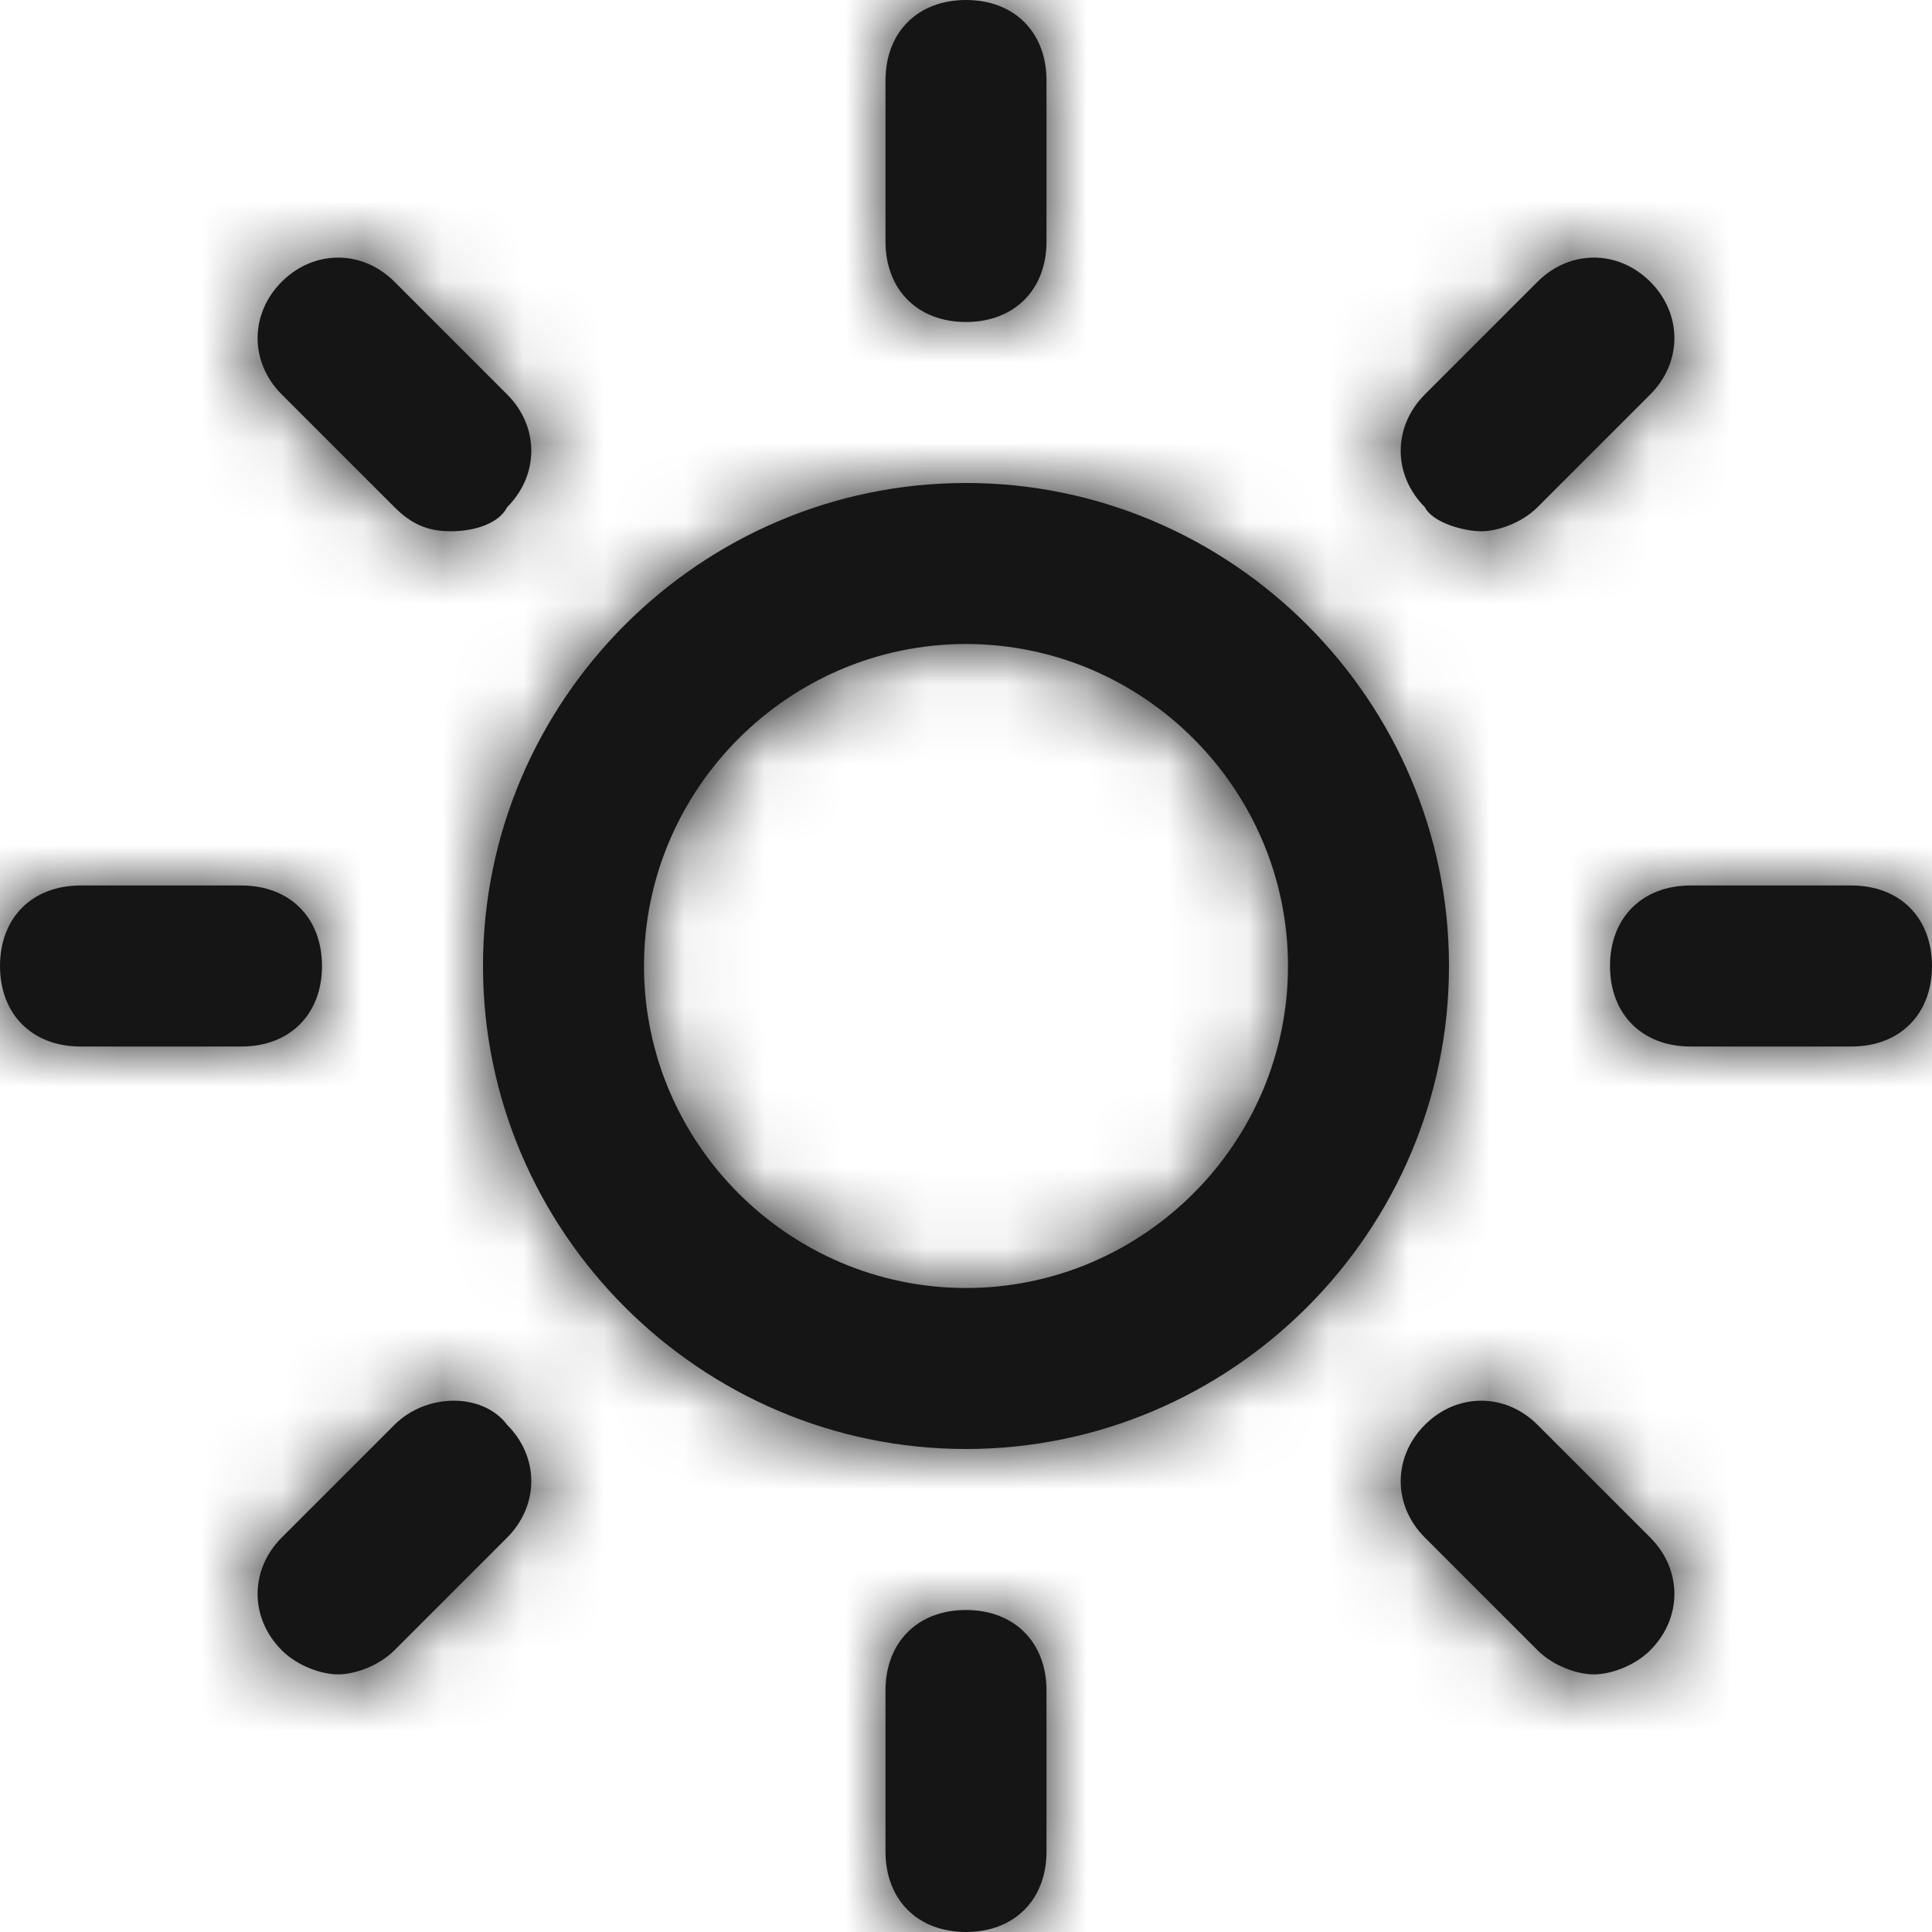 <svg width="24" height="24" viewBox="0 0 24 24" fill="none" xmlns="http://www.w3.org/2000/svg">
<path fill-rule="evenodd" clip-rule="evenodd" d="M11 3V1C11 0.4 11.4 0 12 0C12.6 0 13 0.4 13 1V3C13 3.6 12.6 4 12 4C11.4 4 11 3.6 11 3ZM6 12C6 8.7 8.7 6 12 6C15.3 6 18 8.7 18 12C18 15.3 15.3 18 12 18C8.7 18 6 15.3 6 12ZM8 12C8 14.2 9.8 16 12 16C14.2 16 16 14.2 16 12C16 9.8 14.2 8 12 8C9.8 8 8 9.8 8 12ZM13 23V21C13 20.4 12.6 20 12 20C11.4 20 11 20.4 11 21V23C11 23.6 11.4 24 12 24C12.6 24 13 23.6 13 23ZM3.5 4.9C3.1 4.5 3.1 3.9 3.5 3.5C3.9 3.1 4.5 3.1 4.9 3.5L6.3 4.9C6.7 5.3 6.7 5.9 6.3 6.3C6.2 6.5 5.9 6.6 5.6 6.6C5.3 6.6 5.1 6.5 4.9 6.3L3.5 4.9ZM20.5 20.5C20.9 20.1 20.9 19.5 20.5 19.1L19.1 17.7C18.7 17.3 18.1 17.3 17.7 17.7C17.3 18.1 17.3 18.7 17.7 19.1L19.1 20.5C19.3 20.7 19.6 20.8 19.8 20.8C20 20.8 20.3 20.7 20.5 20.5ZM3 13H1C0.4 13 0 12.6 0 12C0 11.4 0.4 11 1 11H3C3.6 11 4 11.4 4 12C4 12.6 3.6 13 3 13ZM23 13C23.6 13 24 12.6 24 12C24 11.4 23.6 11 23 11H21C20.4 11 20 11.4 20 12C20 12.6 20.4 13 21 13H23ZM6.3 17.7C6.7 18.1 6.7 18.7 6.3 19.1L4.9 20.5C4.7 20.7 4.4 20.8 4.2 20.8C4 20.8 3.7 20.7 3.5 20.5C3.1 20.1 3.1 19.5 3.5 19.1L4.9 17.7C5.3 17.3 6 17.3 6.3 17.7ZM17.7 4.9C17.3 5.3 17.3 5.9 17.7 6.3C17.8 6.5 18.2 6.6 18.4 6.6C18.6 6.6 18.9 6.5 19.1 6.3L20.5 4.9C20.9 4.5 20.9 3.9 20.5 3.5C20.1 3.1 19.5 3.1 19.1 3.5L17.7 4.9Z" fill="#151515"/>
<mask id="mask0_631_20236" style="mask-type:luminance" maskUnits="userSpaceOnUse" x="0" y="0" width="24" height="24">
<path fill-rule="evenodd" clip-rule="evenodd" d="M11 3V1C11 0.4 11.4 0 12 0C12.6 0 13 0.4 13 1V3C13 3.6 12.6 4 12 4C11.4 4 11 3.6 11 3ZM6 12C6 8.7 8.7 6 12 6C15.3 6 18 8.7 18 12C18 15.3 15.3 18 12 18C8.7 18 6 15.3 6 12ZM8 12C8 14.2 9.8 16 12 16C14.2 16 16 14.2 16 12C16 9.8 14.2 8 12 8C9.8 8 8 9.8 8 12ZM13 23V21C13 20.4 12.6 20 12 20C11.4 20 11 20.4 11 21V23C11 23.6 11.4 24 12 24C12.6 24 13 23.6 13 23ZM3.5 4.9C3.1 4.5 3.1 3.9 3.5 3.5C3.9 3.1 4.5 3.1 4.9 3.5L6.3 4.9C6.7 5.3 6.7 5.9 6.3 6.3C6.2 6.5 5.9 6.6 5.6 6.6C5.3 6.6 5.1 6.5 4.9 6.3L3.5 4.9ZM20.5 20.5C20.9 20.1 20.9 19.5 20.5 19.1L19.1 17.7C18.7 17.3 18.1 17.3 17.7 17.7C17.3 18.1 17.3 18.7 17.7 19.1L19.1 20.5C19.3 20.7 19.6 20.8 19.8 20.8C20 20.8 20.3 20.7 20.5 20.5ZM3 13H1C0.4 13 0 12.6 0 12C0 11.4 0.4 11 1 11H3C3.6 11 4 11.4 4 12C4 12.6 3.6 13 3 13ZM23 13C23.6 13 24 12.6 24 12C24 11.4 23.6 11 23 11H21C20.4 11 20 11.4 20 12C20 12.6 20.4 13 21 13H23ZM6.3 17.7C6.7 18.1 6.7 18.7 6.3 19.1L4.9 20.5C4.7 20.7 4.4 20.8 4.2 20.8C4 20.8 3.7 20.7 3.5 20.5C3.1 20.1 3.1 19.5 3.5 19.1L4.9 17.7C5.3 17.3 6 17.3 6.3 17.7ZM17.7 4.9C17.3 5.3 17.3 5.9 17.7 6.3C17.8 6.5 18.2 6.6 18.4 6.6C18.6 6.6 18.9 6.5 19.1 6.3L20.5 4.9C20.9 4.5 20.9 3.9 20.5 3.5C20.1 3.1 19.5 3.1 19.1 3.5L17.7 4.9Z" fill="white"/>
</mask>
<g mask="url(#mask0_631_20236)">
<rect width="24" height="24" fill="#151515"/>
</g>
</svg>
